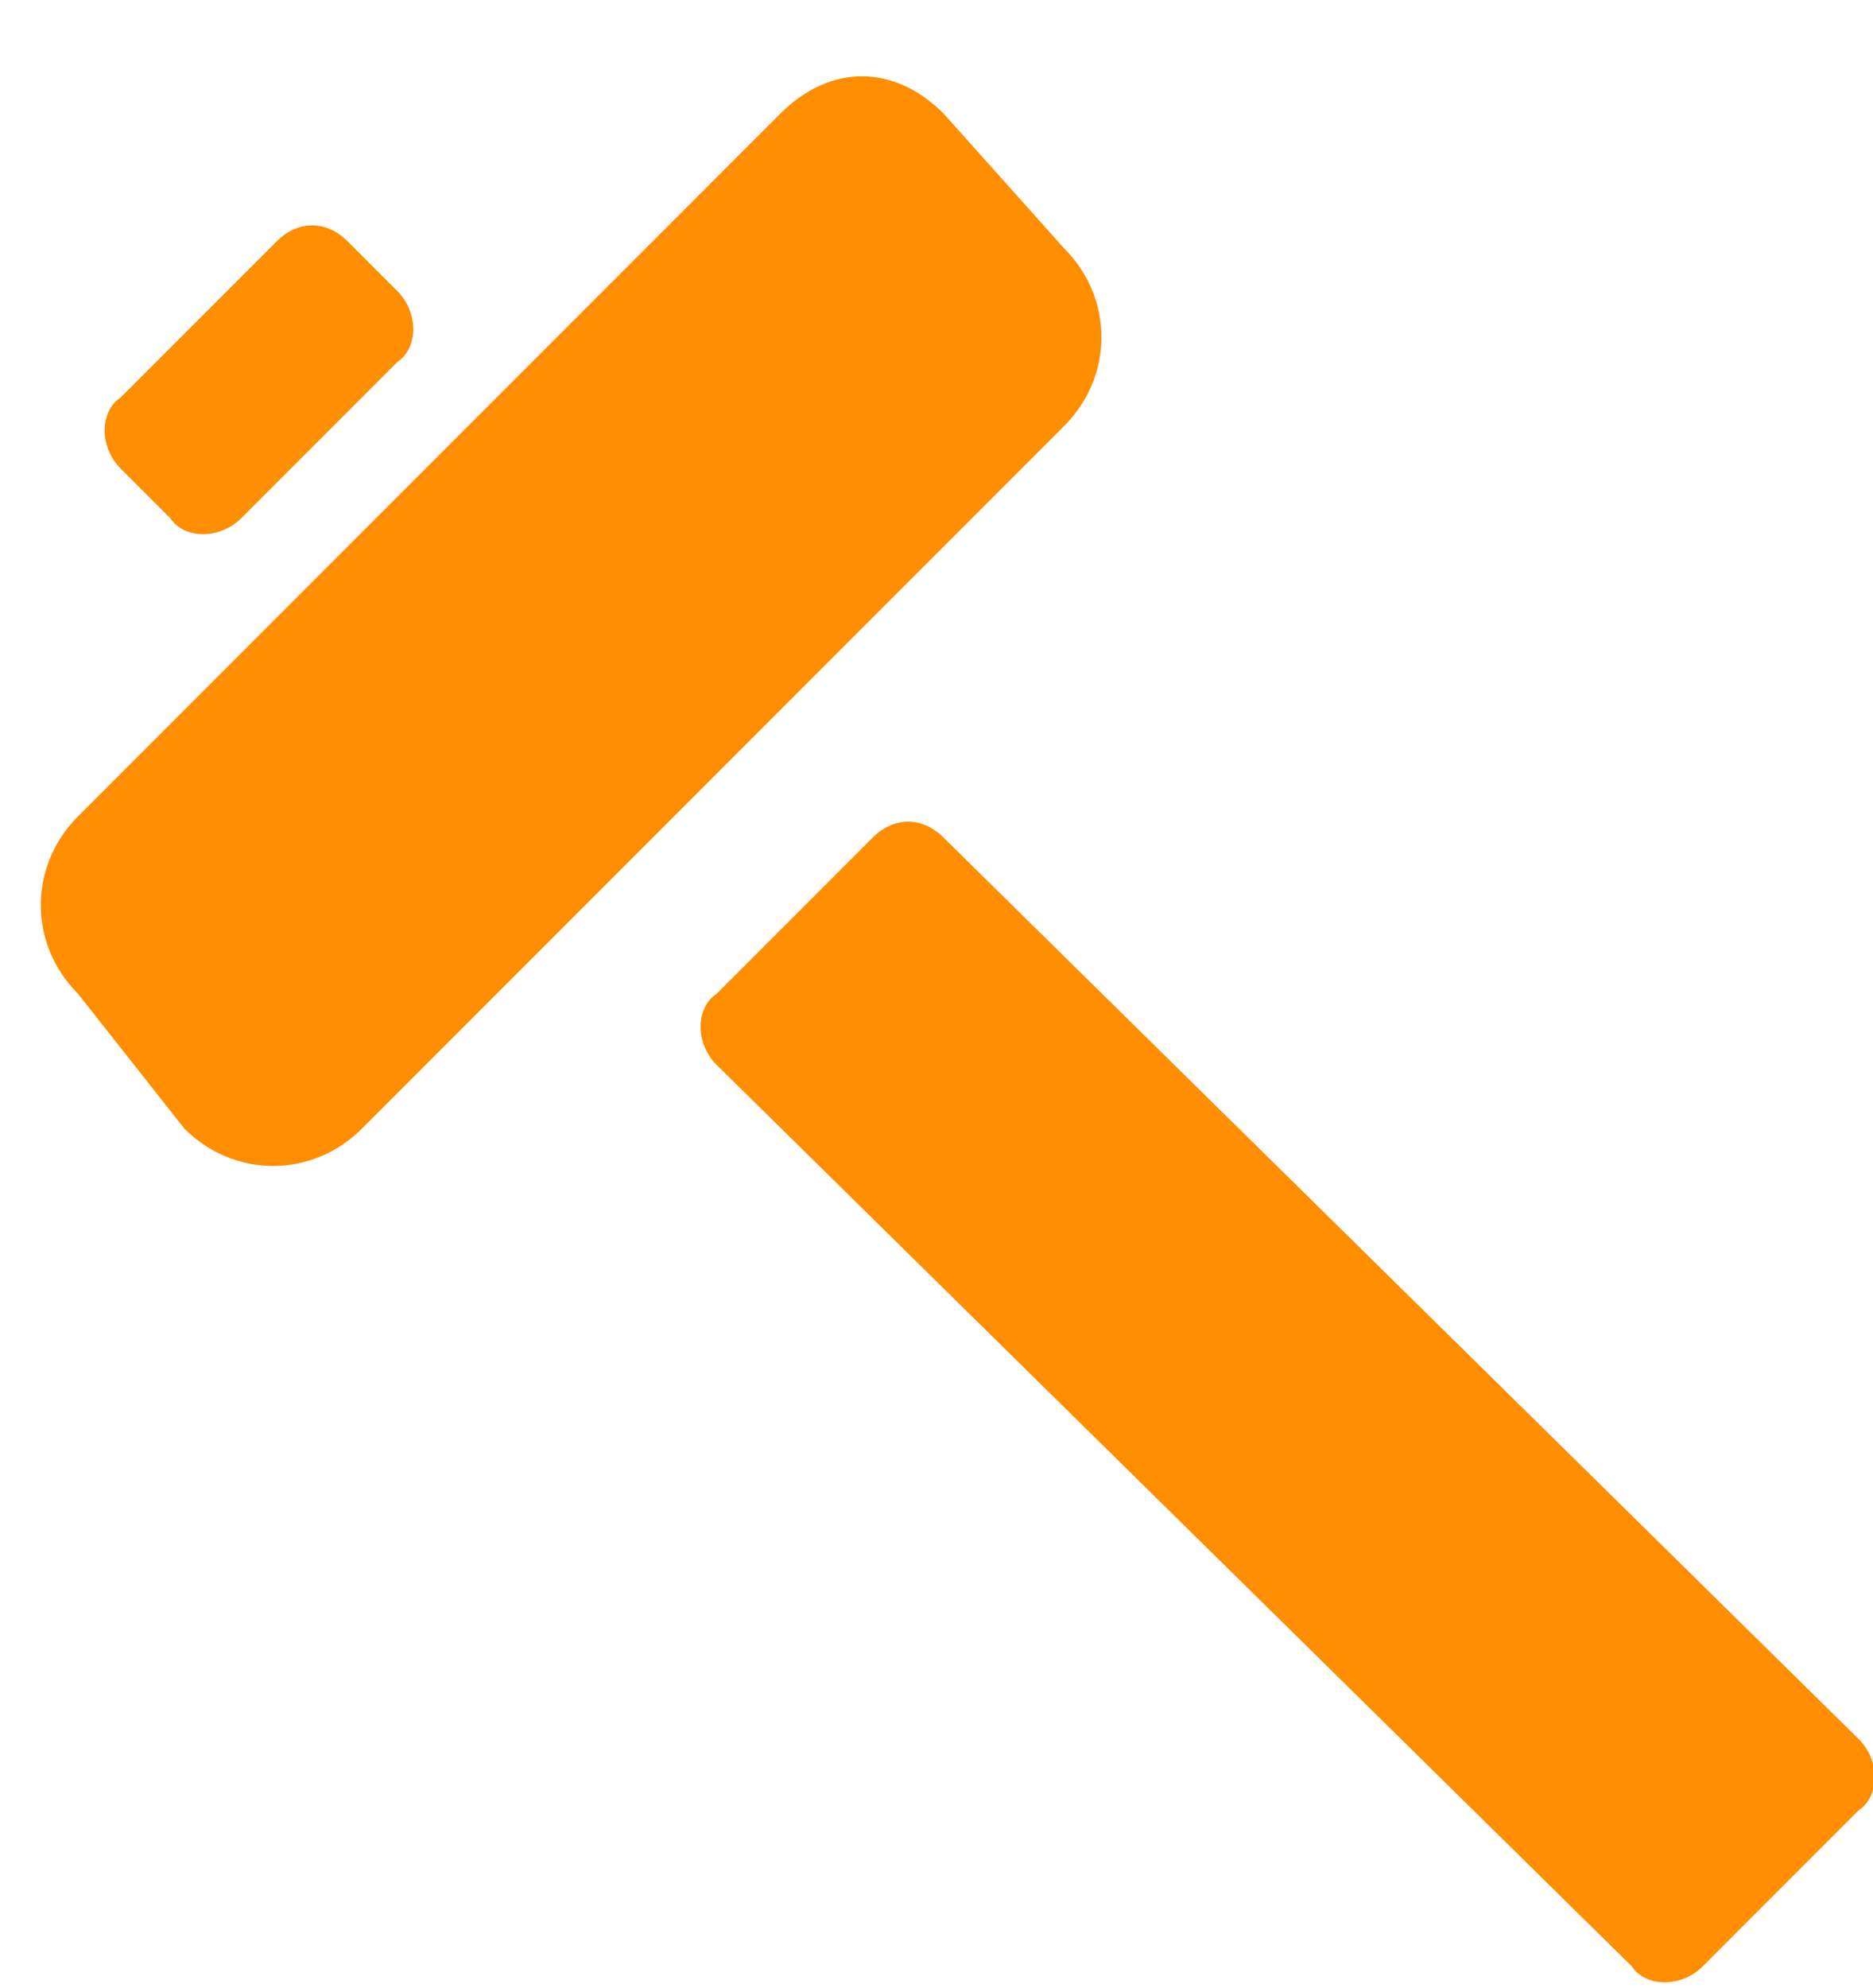 <?xml version="1.0" encoding="utf-8"?>
<!-- Generator: Adobe Illustrator 28.1.0, SVG Export Plug-In . SVG Version: 6.00 Build 0)  -->
<svg version="1.1" id="_x32_" xmlns="http://www.w3.org/2000/svg" xmlns:xlink="http://www.w3.org/1999/xlink" x="0px" y="0px"
	 width="26.4px" height="28px" viewBox="0 0 26.4 28" style="enable-background:new 0 0 26.4 28;" xml:space="preserve">
<style type="text/css">
	.st0{fill:#FF8D00;}
</style>
<g>
	<path class="st0" d="M26.2,24.5c0.3,0.3,0.3,0.8,0,1l-2.2,2.2c-0.3,0.3-0.8,0.3-1,0L10.1,15c-0.3-0.3-0.3-0.8,0-1l2.2-2.2
		c0.3-0.3,0.7-0.3,1,0L26.2,24.5z"/>
	<path class="st0" d="M5.6,4.1c0.3,0.3,0.3,0.8,0,1L3.4,7.3c-0.3,0.3-0.8,0.3-1,0L1.7,6.6c-0.3-0.3-0.3-0.8,0-1l2.2-2.2
		c0.3-0.3,0.7-0.3,1,0L5.6,4.1z"/>
	<path class="st0" d="M15,3.5c0.7,0.7,0.7,1.8,0,2.5l-9.9,9.9c-0.7,0.7-1.8,0.7-2.5,0L1.1,14c-0.7-0.7-0.7-1.8,0-2.5l9.9-9.9
		c0.7-0.7,1.6-0.7,2.3,0L15,3.5z"/>
</g>
</svg>
